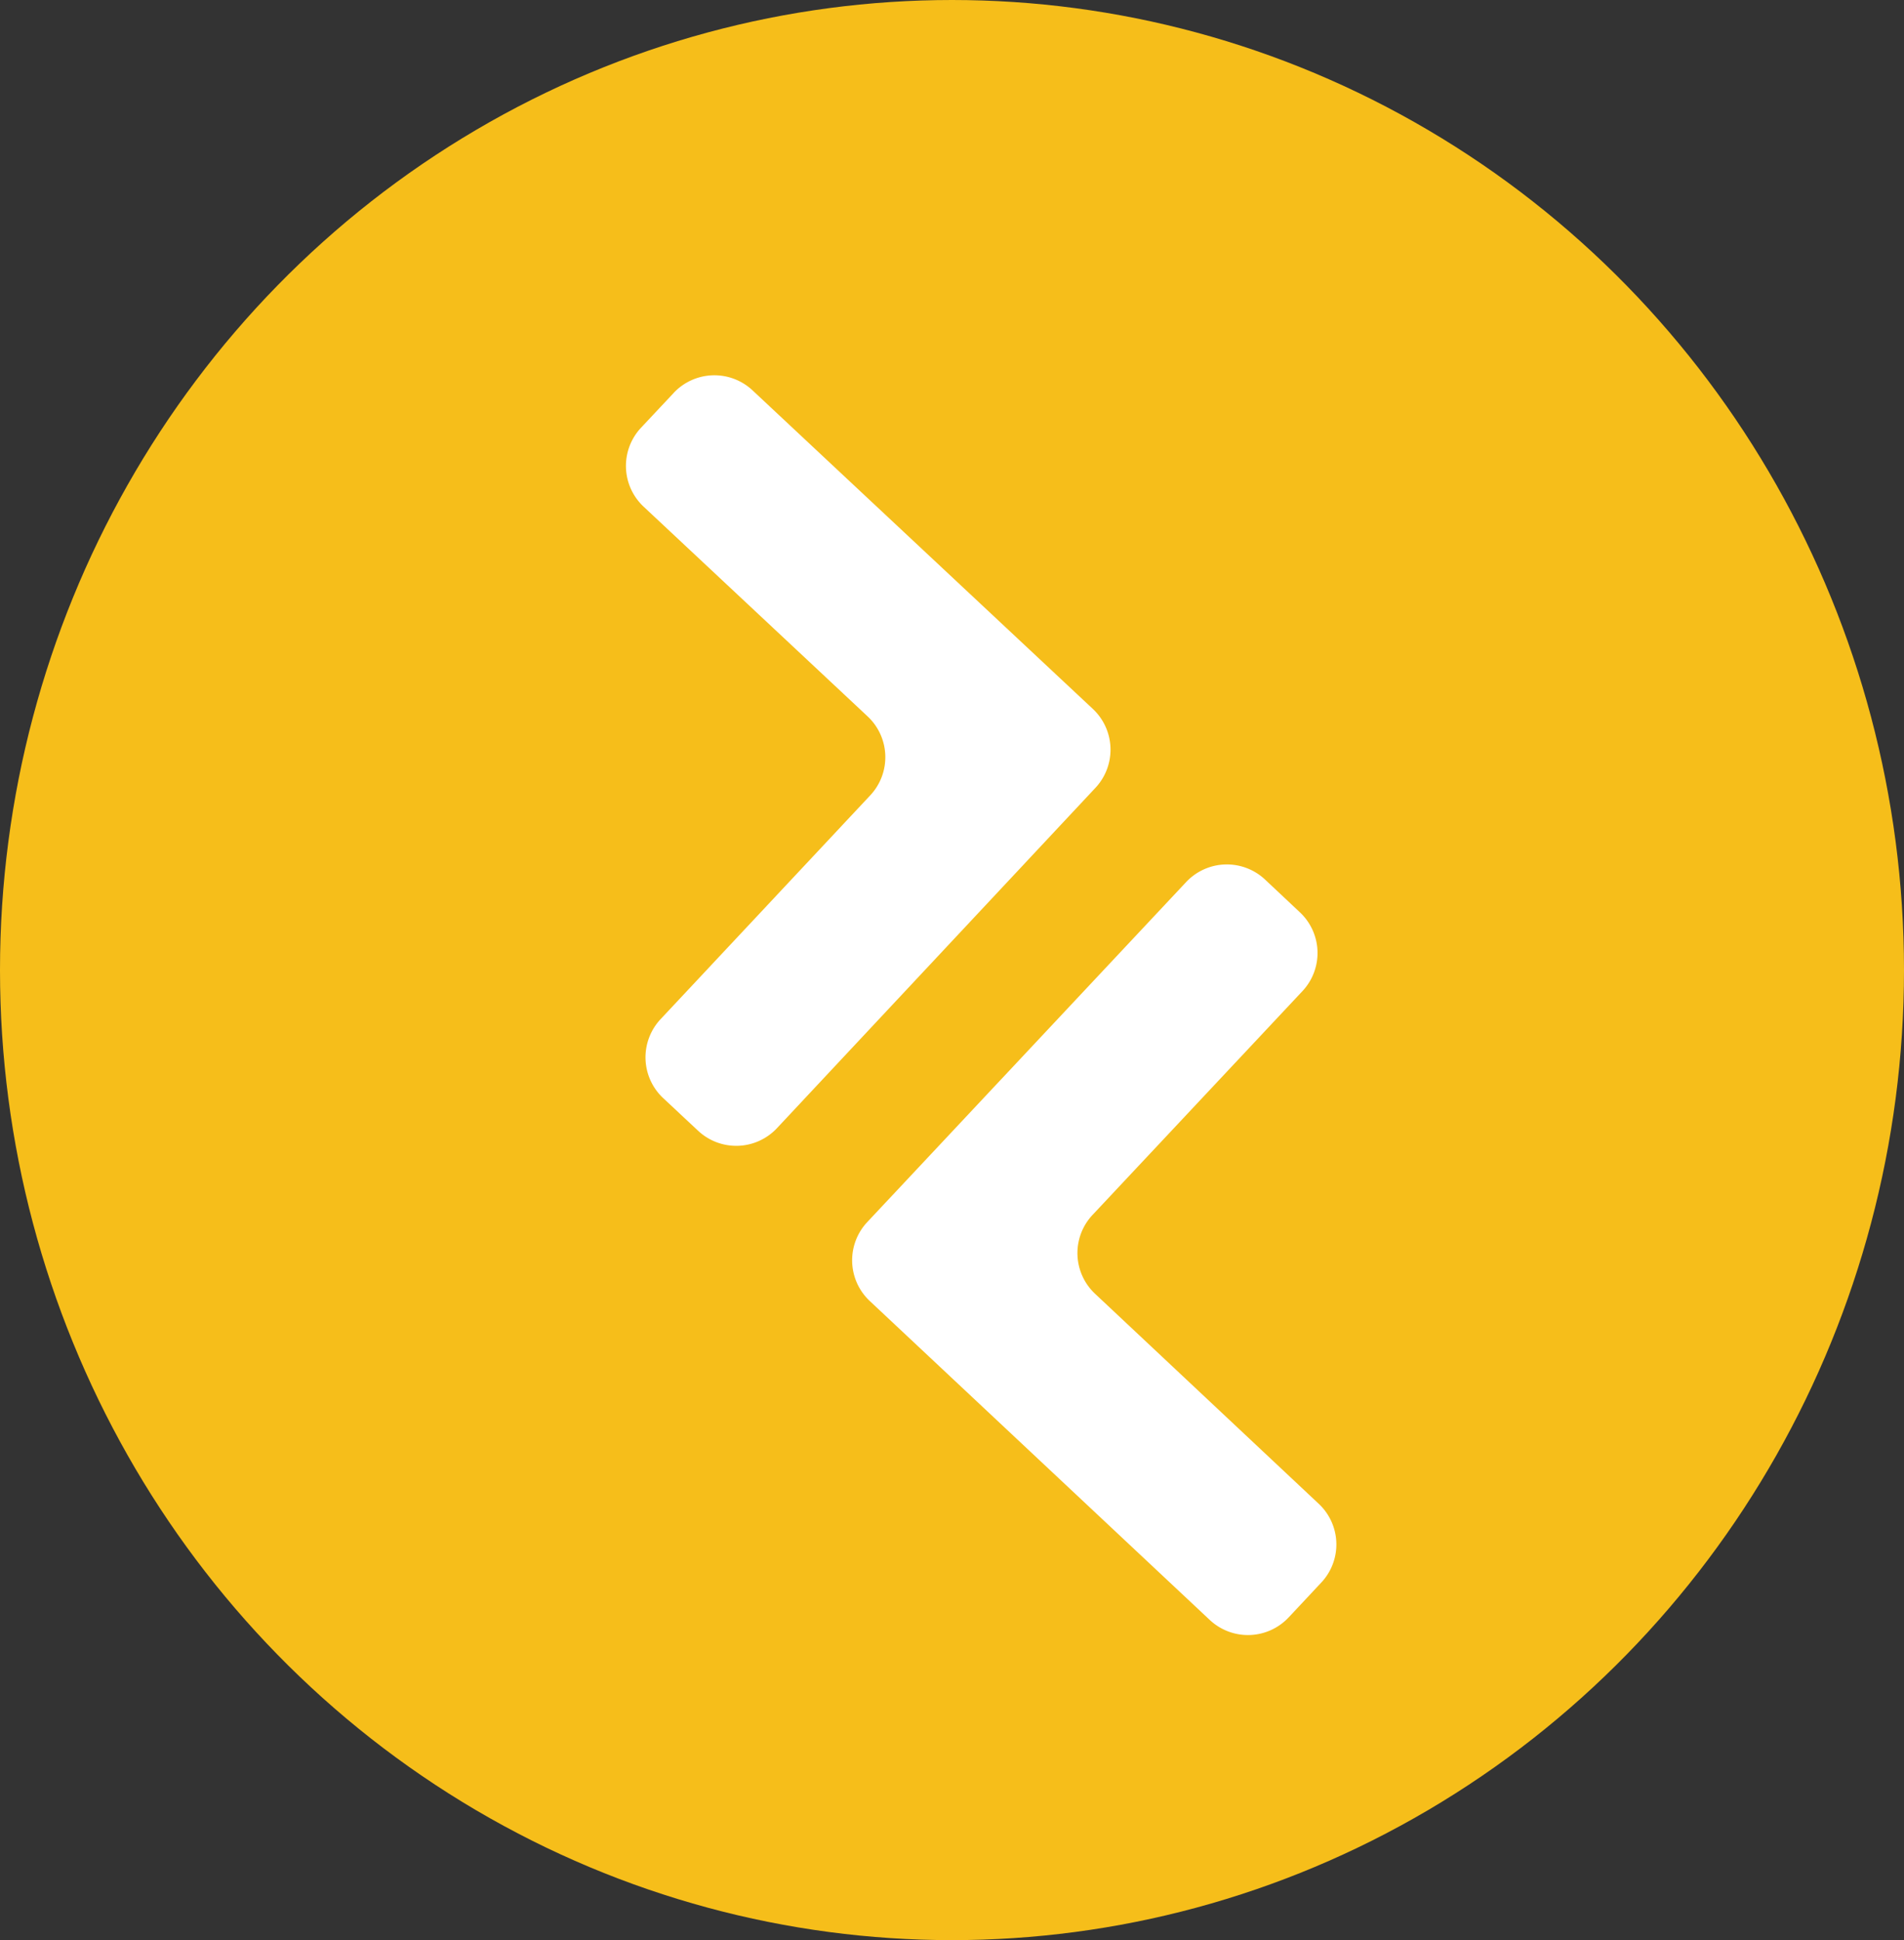 <svg xmlns="http://www.w3.org/2000/svg" xmlns:xlink="http://www.w3.org/1999/xlink" width="94.334" height="96.114" viewBox="0 0 94.334 96.114"><rect x="0" y="0" width="94.334" height="96.114" fill="#333333" stroke="none"/><defs><clipPath id="a"><rect width="35.2" height="62.408" fill="none"/></clipPath></defs><g transform="translate(0 -0.001)"><ellipse cx="47.167" cy="48.057" rx="47.167" ry="48.057" transform="translate(0 0.001)" fill="#f6be1a"/><g transform="translate(31.013 18.593)"><g clip-path="url(#a)"><path d="M2.363.876.745,2.6a2.766,2.766,0,0,0,.13,3.908L11.975,16.9a2.766,2.766,0,0,1,.13,3.908L1.714,31.9a2.766,2.766,0,0,0,.13,3.908l1.727,1.614A2.763,2.763,0,0,0,7.479,37.3L23.262,20.436a2.766,2.766,0,0,0-.13-3.908L6.27.745a2.766,2.766,0,0,0-3.908.13" transform="translate(0 0)" fill="#fff"/><path d="M40.89,78.955l1.617-1.727a2.759,2.759,0,0,0-.124-3.9L31.3,62.922a2.763,2.763,0,0,1-.125-3.908l10.4-11.087a2.762,2.762,0,0,0-.124-3.9L39.72,42.4a2.766,2.766,0,0,0-3.908.125l-15.8,16.846a2.765,2.765,0,0,0,.124,3.908l16.845,15.8a2.763,2.763,0,0,0,3.908-.124" transform="translate(-8.057 -17.42)" fill="#fff"/></g></g></g></svg>
